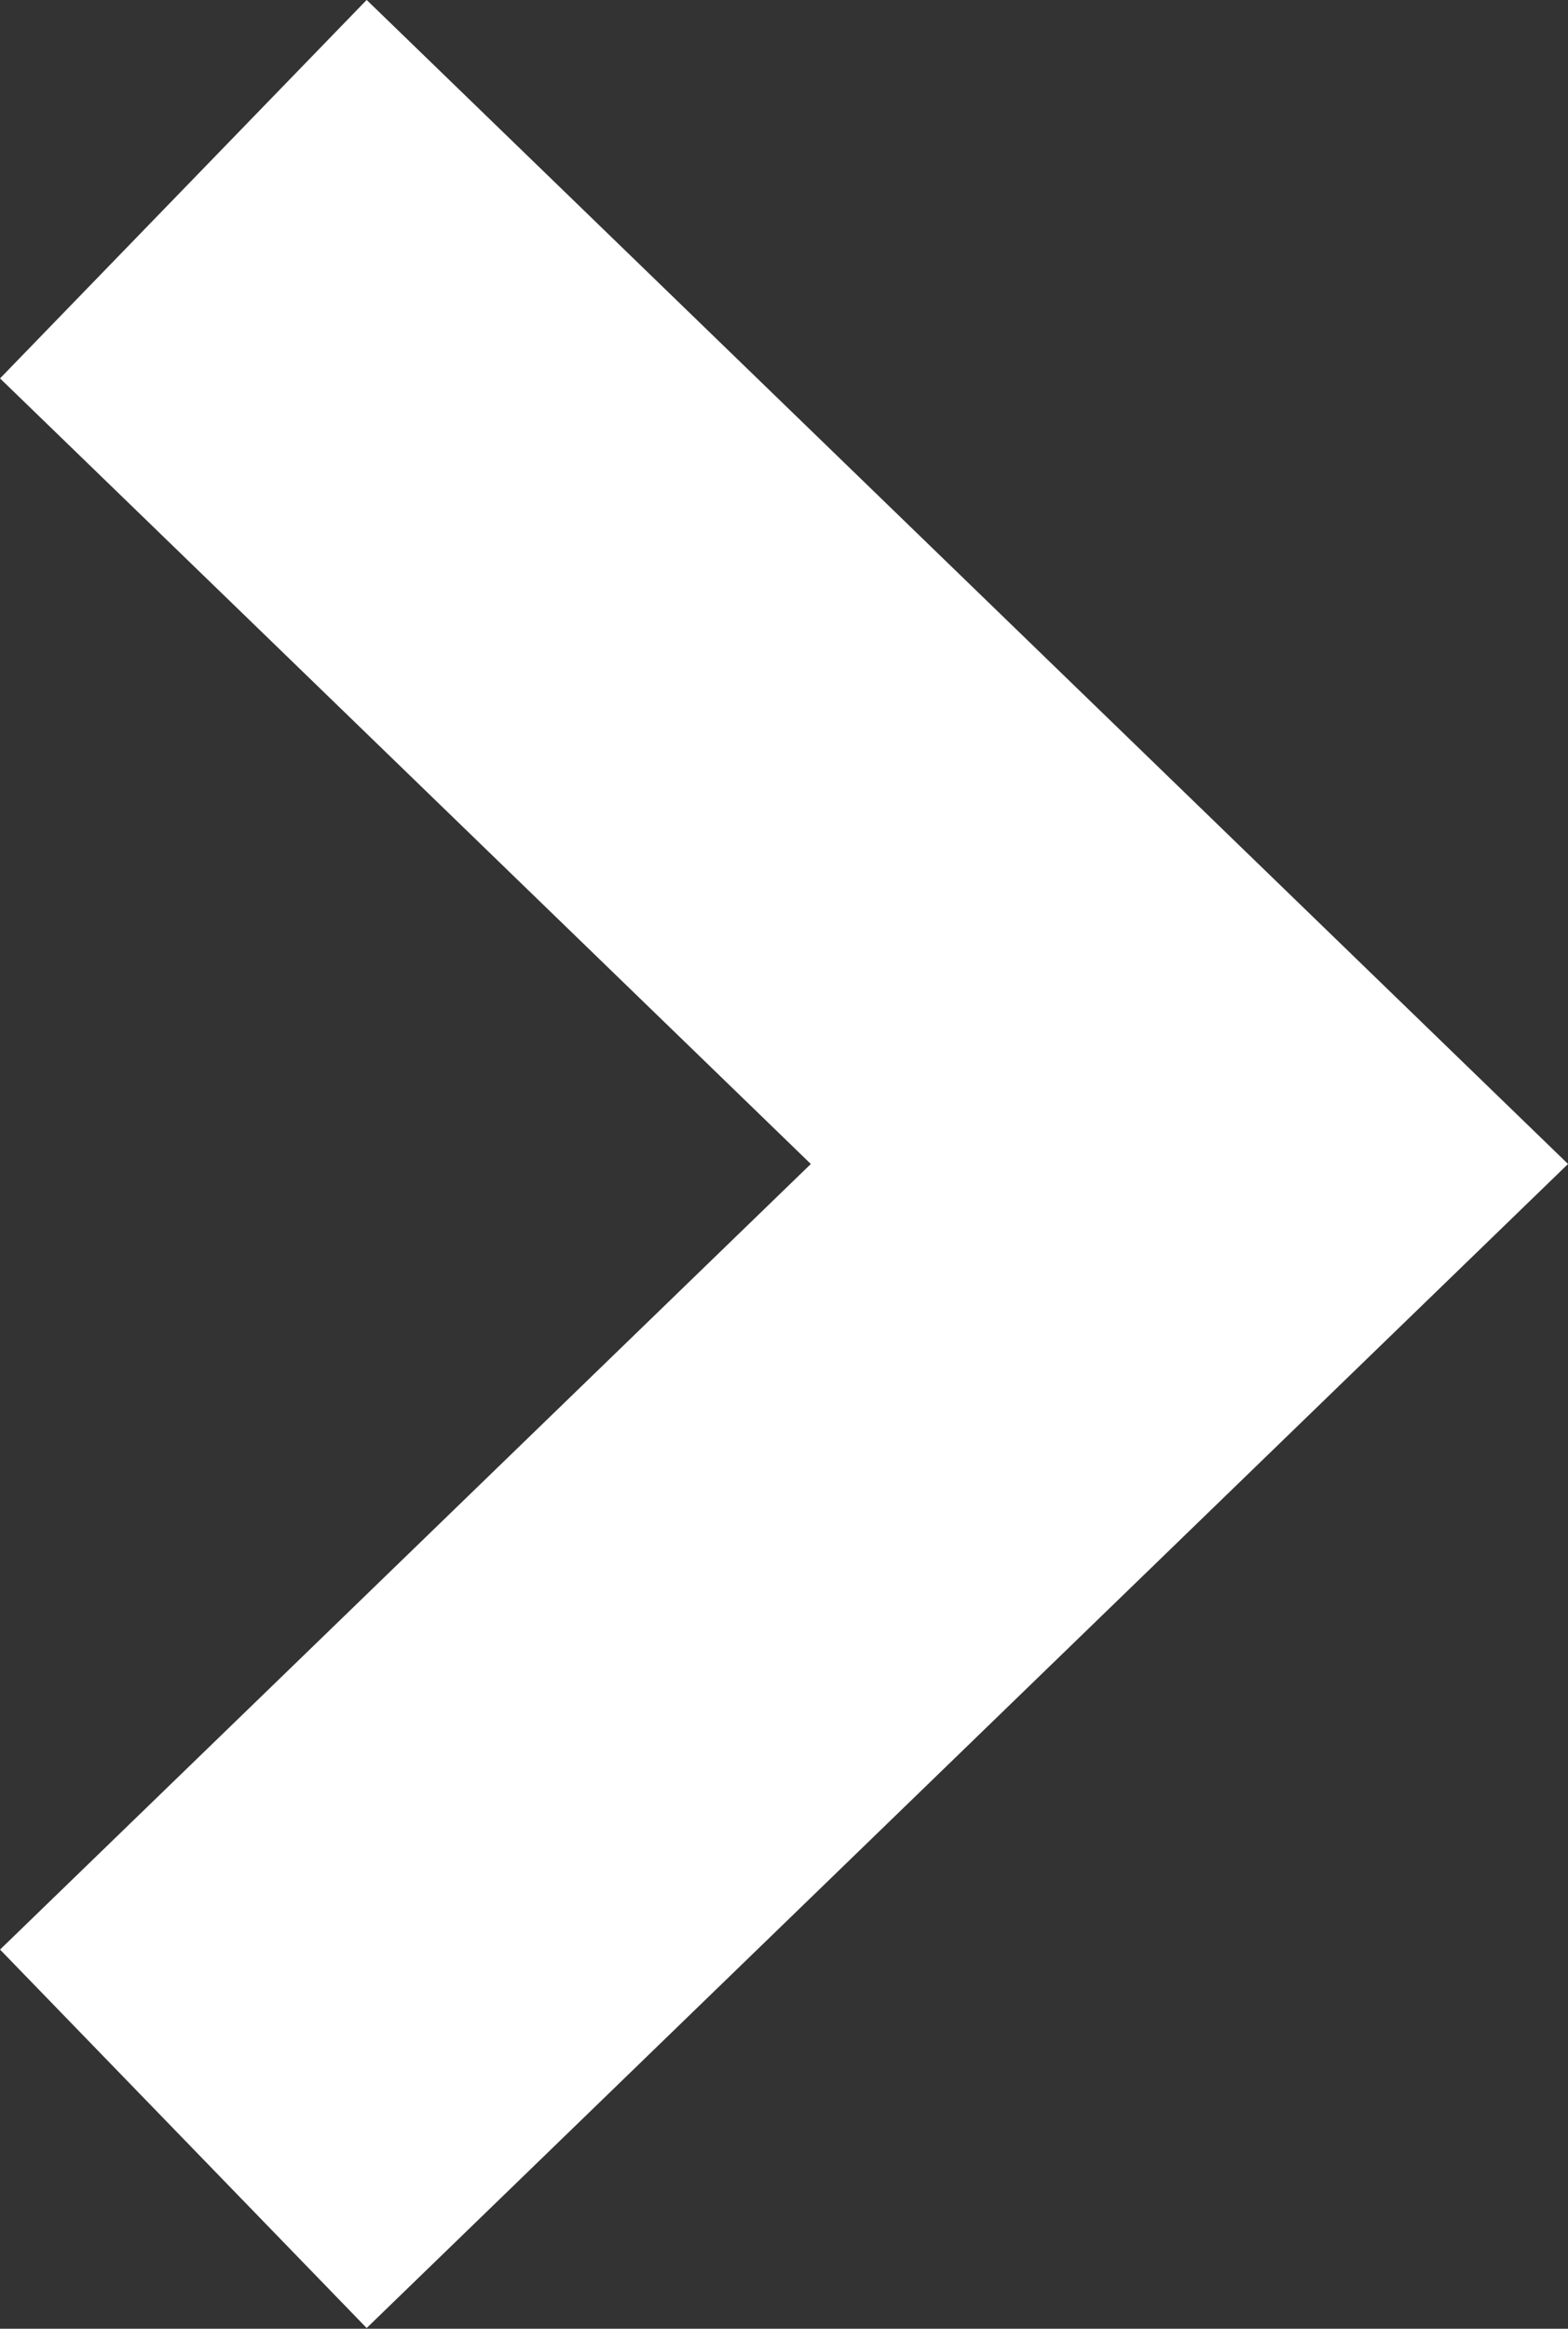<svg xmlns="http://www.w3.org/2000/svg" width="5.952" height="8.839" viewBox="0 0 5.952 8.839"><rect x="0" y="0" width="5.952" height="8.839" fill="#333333" stroke="none"/><path d="M0,0,3.819,3.7,0,7.4" transform="translate(0.696 0.718)" fill="none" stroke="#fff" stroke-width="2"/></svg>